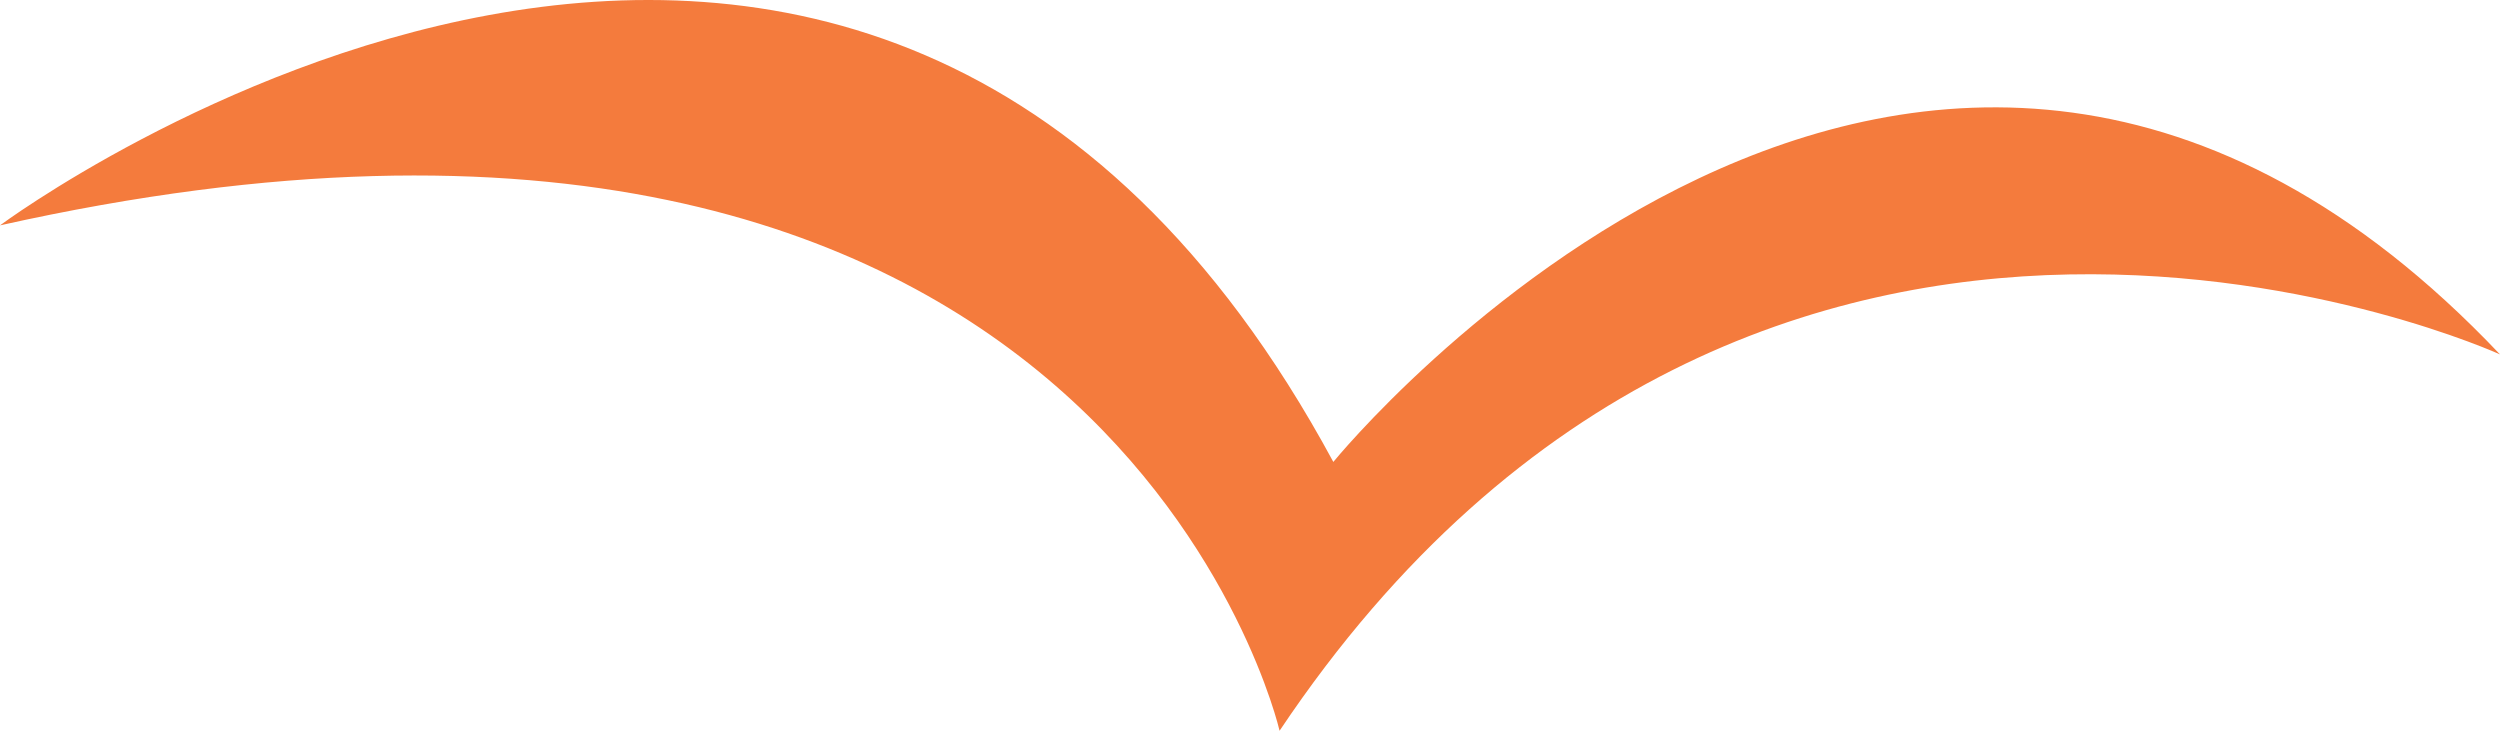 <svg xmlns="http://www.w3.org/2000/svg" width="46.5" height="13.592" viewBox="0 0 46.5 13.592">
  <path id="Path_22" data-name="Path 22" d="M23.8,13.6h0c8.9-13.3,22.7-7,22.7-7-10.8-11.4-21.7,2-21.7,2C16-7.7,0,4.2,0,4.2,20.6-.4,23.8,13.6,23.8,13.6Z" transform="translate(0 -0.008)" fill="#f47b3d"/>
</svg>
